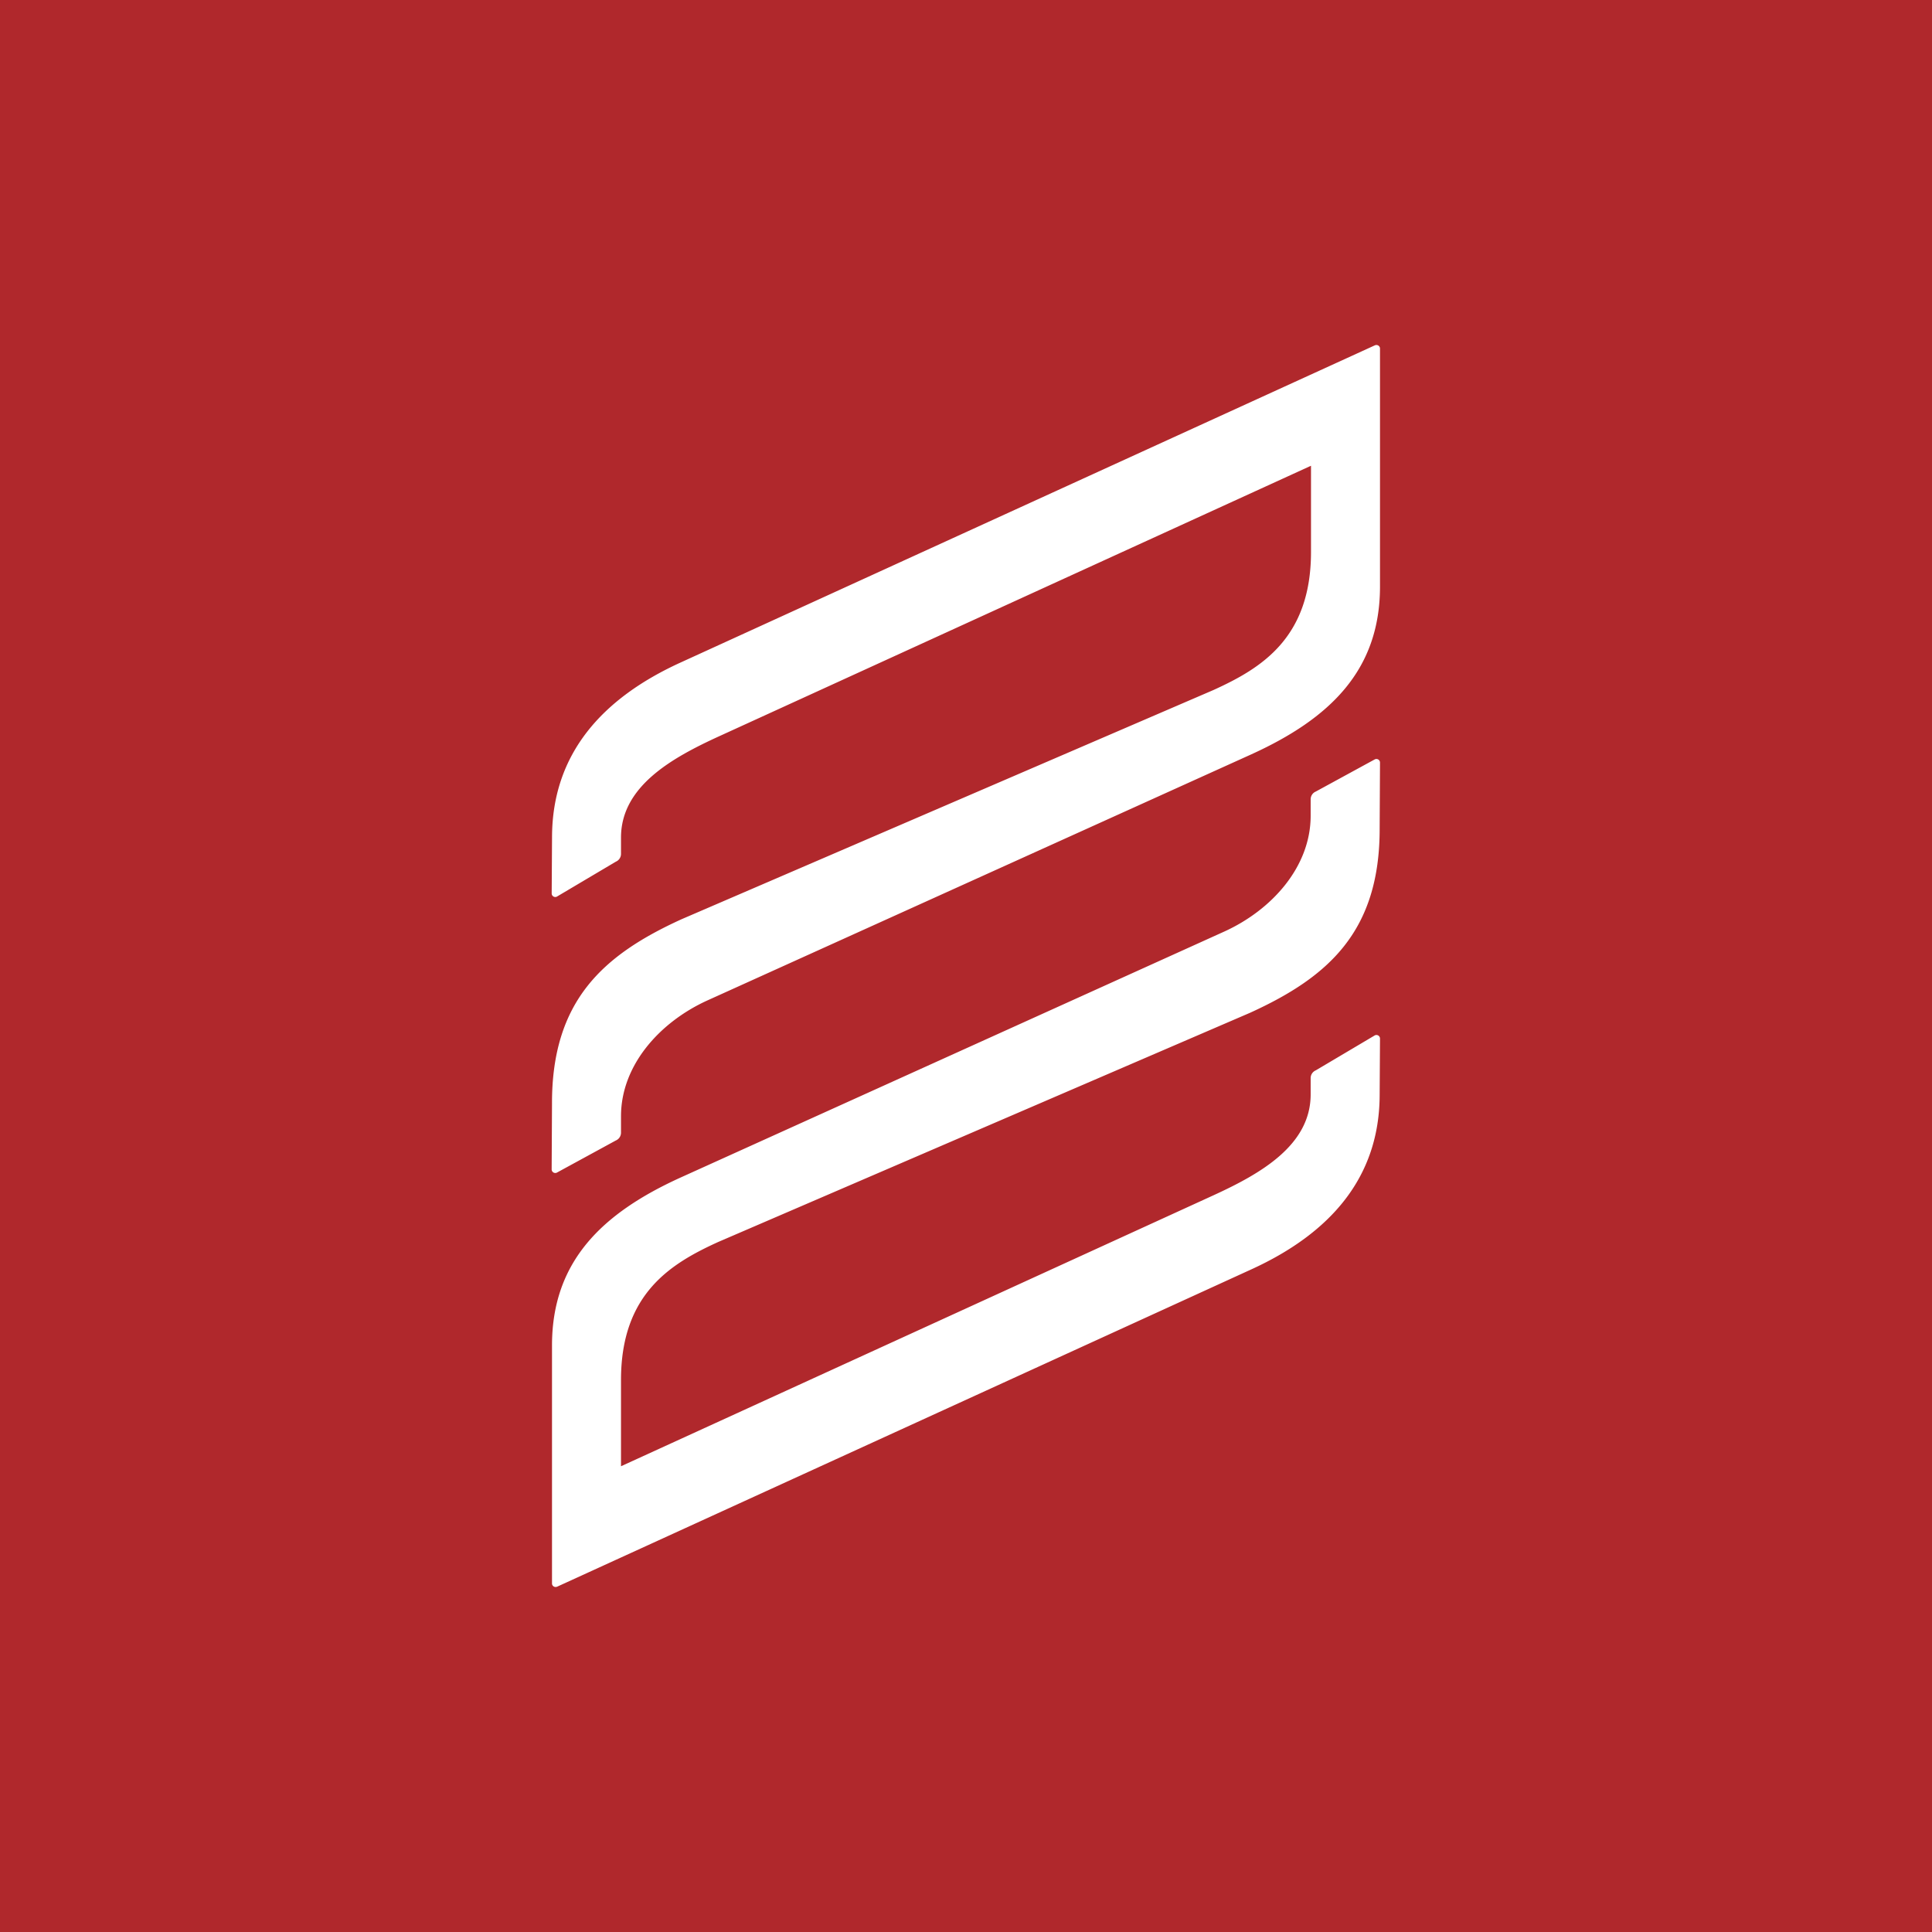 <!-- by TradingView --><svg width="56" height="56" fill="none" xmlns="http://www.w3.org/2000/svg"><path fill="#B0282C" d="M0 0h56v56H0z"/><path d="M39.851 10.01c.07-.032.149.018.149.092V17c0 2.437-1.463 3.832-3.725 4.863L20.5 29c-1.376.627-2.5 1.875-2.5 3.355v.475c0 .1-.058.188-.149.227l-1.712.933a.105.105 0 0 1-.149-.092L16 32c-.01-3 1.492-4.324 3.754-5.355L35.174 20C36.552 19.373 38 18.5 38 16v-2.5l-17.175 7.85C19.457 21.977 18 22.801 18 24.278v.472c0 .099-.058.187-.149.226L16.14 25.99a.105.105 0 0 1-.05.01.103.103 0 0 1-.099-.102l.01-1.62c0-2.43 1.46-4.038 3.714-5.069l20.137-9.2ZM16.149 45.99c-.07.032-.149-.018-.149-.092V39c0-2.437 1.453-3.832 3.715-4.863L35.49 27c1.376-.627 2.5-1.875 2.5-3.355v-.475c0-.1.058-.188.15-.227l1.711-.933a.104.104 0 0 1 .047-.01.103.103 0 0 1 .102.102L39.99 24c.01 3-1.492 4.324-3.754 5.355L20.816 36C19.44 36.627 18 37.5 18 40v2.5l17.165-7.85c1.369-.627 2.825-1.451 2.825-2.928v-.472c0-.099.058-.187.15-.226l1.711-1.014a.105.105 0 0 1 .05-.01.103.103 0 0 1 .099.102l-.01 1.62c0 2.43-1.46 4.038-3.714 5.069l-20.127 9.2Z" fill="#fff"/></svg>